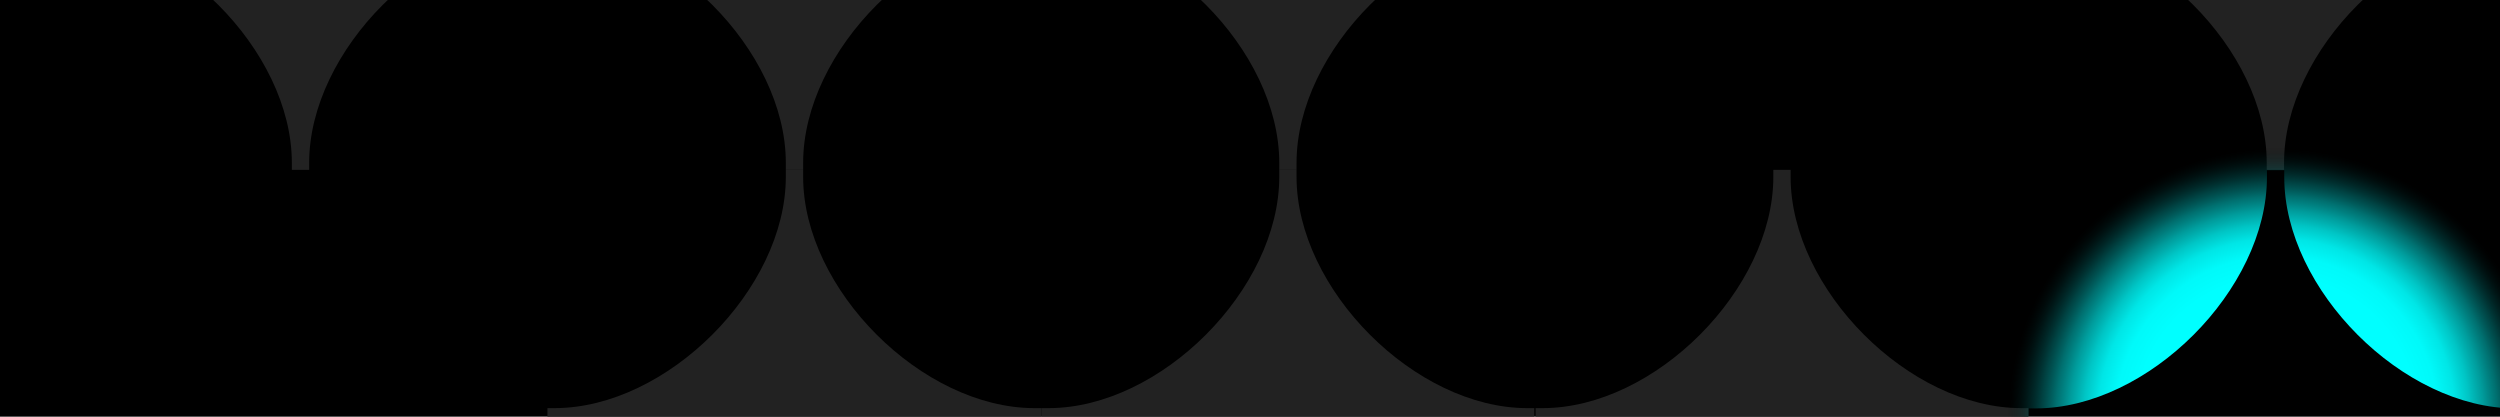 <svg width="1920" height="320" viewBox="0 0 1920 320" fill="none" xmlns="http://www.w3.org/2000/svg">
<g clip-path="url(#clip0_2634_4233)">
<path d="M1920 0H0V320H1920V0Z" fill="black"/>
<path d="M1557.78 313.445H1552.39C1466.28 313.445 1375.19 222.152 1375.19 135.846V130.443H1361.92V135.846C1361.92 222.152 1270.83 313.445 1184.72 313.445H1179.33V326.745H1184.72C1270.83 326.745 1361.92 418.038 1361.92 504.483V509.886H1375.19V504.483C1375.19 418.177 1466.28 326.745 1552.39 326.745H1557.78V313.445Z" fill="#222222"/>
<path d="M1178.34 313.445H1172.95C1086.83 313.445 995.746 222.152 995.746 135.846V130.443H982.477V135.846C982.477 222.152 891.389 313.445 805.276 313.445H799.886V326.745H805.276C891.389 326.745 982.477 418.038 982.477 504.483V509.886H995.746V504.483C995.746 418.177 1086.83 326.745 1172.95 326.745H1178.34V313.445Z" fill="#222222"/>
<path d="M799.886 313.445H794.481C708.143 313.445 616.817 222.152 616.817 135.846V130.443H603.513V135.846C603.513 222.152 512.186 313.445 425.848 313.445H420.443V326.745H425.848C512.186 326.745 603.513 418.038 603.513 504.483V509.886H616.817V504.483C616.817 418.177 708.143 326.745 794.481 326.745H799.886V313.445Z" fill="#222222"/>
<path d="M799.886 -65.998H794.481C708.143 -65.998 616.817 -157.291 616.817 -243.597V-249H603.513V-243.597C603.513 -157.291 512.186 -65.998 425.848 -65.998H420.443V-52.698H425.848C512.186 -52.698 603.513 38.595 603.513 125.04V130.443H616.817V125.04C616.817 38.734 708.143 -52.698 794.481 -52.698H799.886V-65.998Z" fill="#222222"/>
<path d="M420.443 -65.998H415.04C328.734 -65.998 237.44 -157.291 237.44 -243.597V-249H224.141V-243.597C224.141 -157.291 132.848 -65.998 46.403 -65.998H41V-52.698H46.403C132.709 -52.698 224.141 38.595 224.141 125.04V130.443H237.44V125.04C237.44 38.734 328.734 -52.698 415.04 -52.698H420.443V-65.998Z" fill="#222222"/>
<path d="M1178.34 -65.998H1172.95C1086.83 -65.998 995.746 -157.291 995.746 -243.597V-249H982.477V-243.597C982.477 -157.291 891.389 -65.998 805.276 -65.998H799.886V-52.698H805.276C891.389 -52.698 982.477 38.595 982.477 125.04V130.443H995.746V125.04C995.746 38.734 1086.83 -52.698 1172.95 -52.698H1178.34V-65.998Z" fill="#222222"/>
<path d="M1937.22 -65.998H1931.82C1845.48 -65.998 1754.15 -157.291 1754.15 -243.597V-249H1740.85V-243.597C1740.85 -157.291 1649.52 -65.998 1563.18 -65.998H1557.78V-52.698H1563.18C1649.52 -52.698 1740.85 38.595 1740.85 125.04V130.443H1754.15V125.04C1754.15 38.734 1845.48 -52.698 1931.82 -52.698H1937.22V-65.998Z" fill="#222222"/>
<path d="M1748.49 51.186C1599.88 51.186 1479.51 171.686 1479.51 320.164C1479.51 468.642 1600.01 589.142 1748.49 589.142C1896.97 589.142 2017.47 468.642 2017.47 320.164C2017.47 171.686 1897.11 51.186 1748.49 51.186ZM1937.28 326.812H1931.87C1845.59 326.812 1754.31 418.088 1754.31 504.377V509.779H1741.01V504.377C1741.01 418.088 1649.74 326.812 1563.45 326.812H1558.05V313.654H1563.45C1649.74 313.654 1741.01 222.379 1741.01 136.09V130.688H1754.31V136.09C1754.31 222.379 1845.59 313.654 1931.87 313.654H1937.28V326.812Z" fill="url(#paint0_radial_2634_4233)"/>
</g>
<defs>
<radialGradient id="paint0_radial_2634_4233" cx="0" cy="0" r="1" gradientUnits="userSpaceOnUse" gradientTransform="translate(1748.47 320.24) scale(269.034)">
<stop stop-color="#00FFFF"/>
<stop offset="0.36" stop-color="#00FFFF"/>
<stop offset="0.4" stop-color="#00FFFF"/>
<stop offset="0.46" stop-color="#00FCFC" stop-opacity="0.99"/>
<stop offset="0.51" stop-color="#00F2F2" stop-opacity="0.95"/>
<stop offset="0.55" stop-color="#00E0E0" stop-opacity="0.88"/>
<stop offset="0.59" stop-color="#00C8C8" stop-opacity="0.78"/>
<stop offset="0.63" stop-color="#00A9A9" stop-opacity="0.66"/>
<stop offset="0.67" stop-color="#008282" stop-opacity="0.51"/>
<stop offset="0.71" stop-color="#005555" stop-opacity="0.33"/>
<stop offset="0.75" stop-color="#002121" stop-opacity="0.13"/>
<stop offset="0.77" stop-opacity="0"/>
</radialGradient>
<clipPath id="clip0_2634_4233">
<rect width="1920" height="320" fill="white"/>
</clipPath>
</defs>
</svg>
